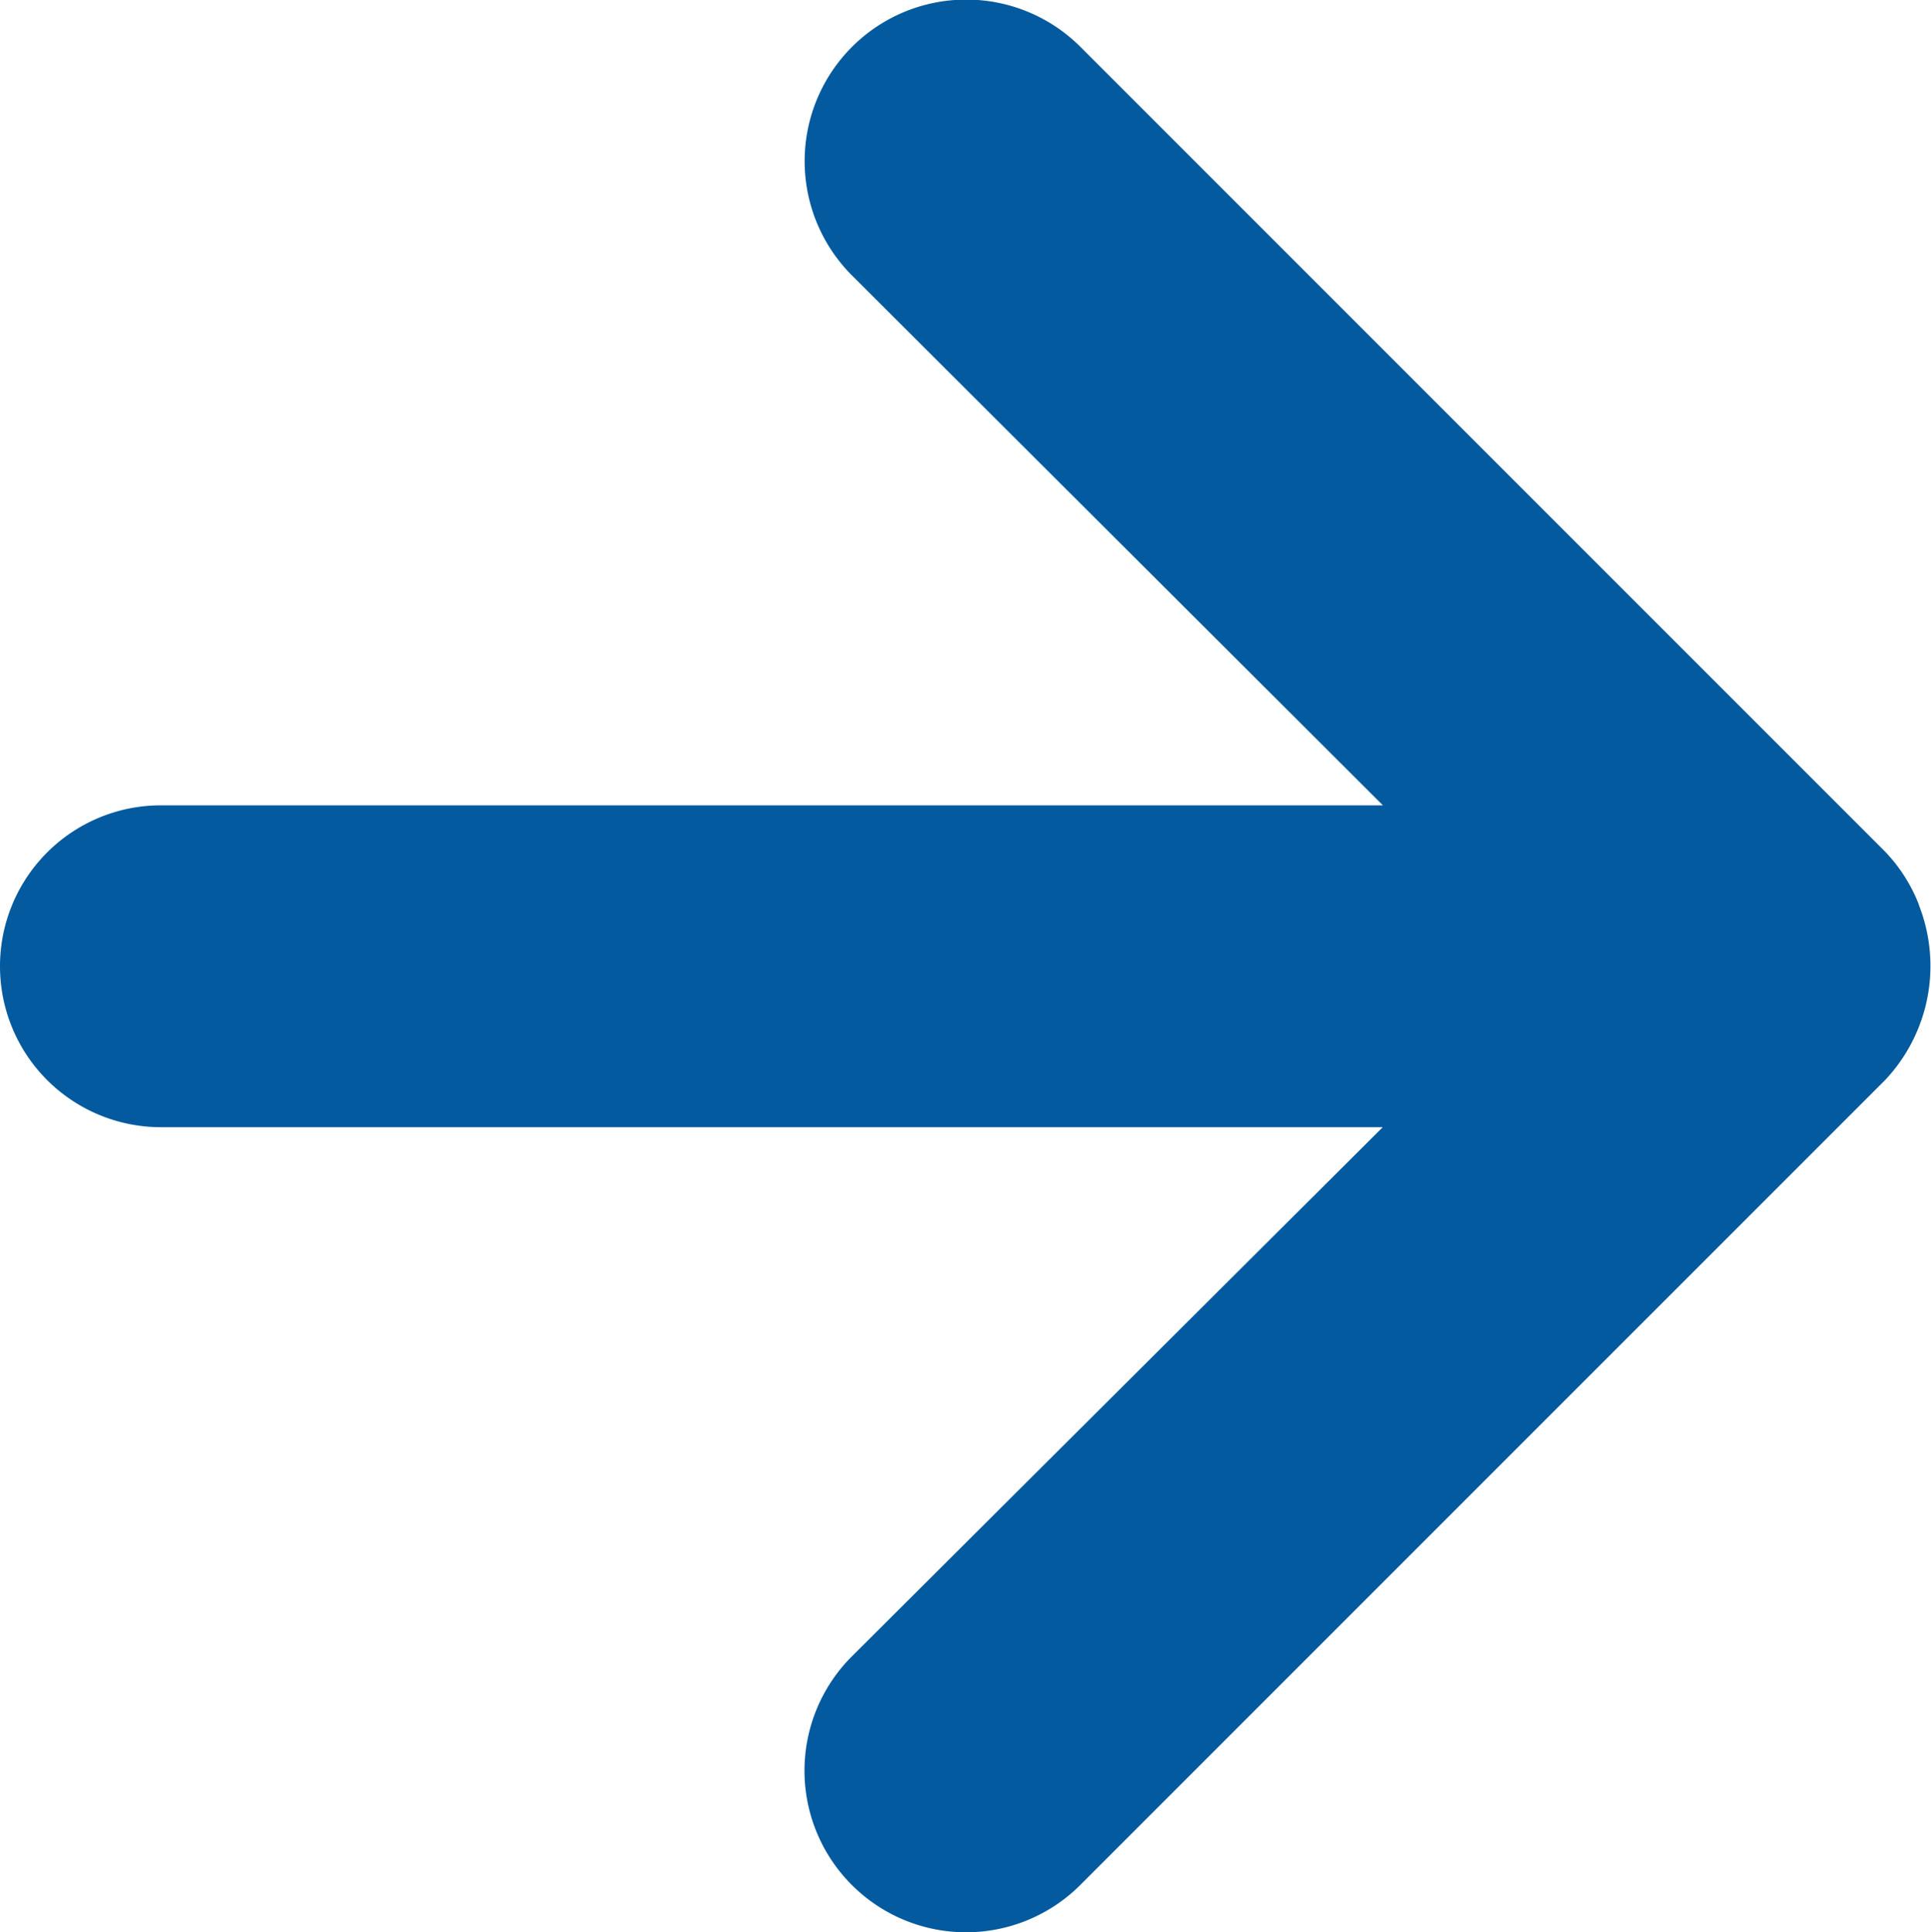 <svg xmlns="http://www.w3.org/2000/svg" width="12" height="12.005" viewBox="0 0 12 12.005"><defs><style>.a{fill:#045a9e;}</style></defs><path class="a" d="M17.925,11.618a1,1,0,0,0-.21-.33l-5-5a1,1,0,0,0-1.421,1.419L14.594,11H7a1,1,0,1,0,0,2h7.593l-3.3,3.289a1,1,0,1,0,1.421,1.419l5-5a1.033,1.033,0,0,0,.21-1.09Z" transform="translate(-6 -5.996)"/></svg>